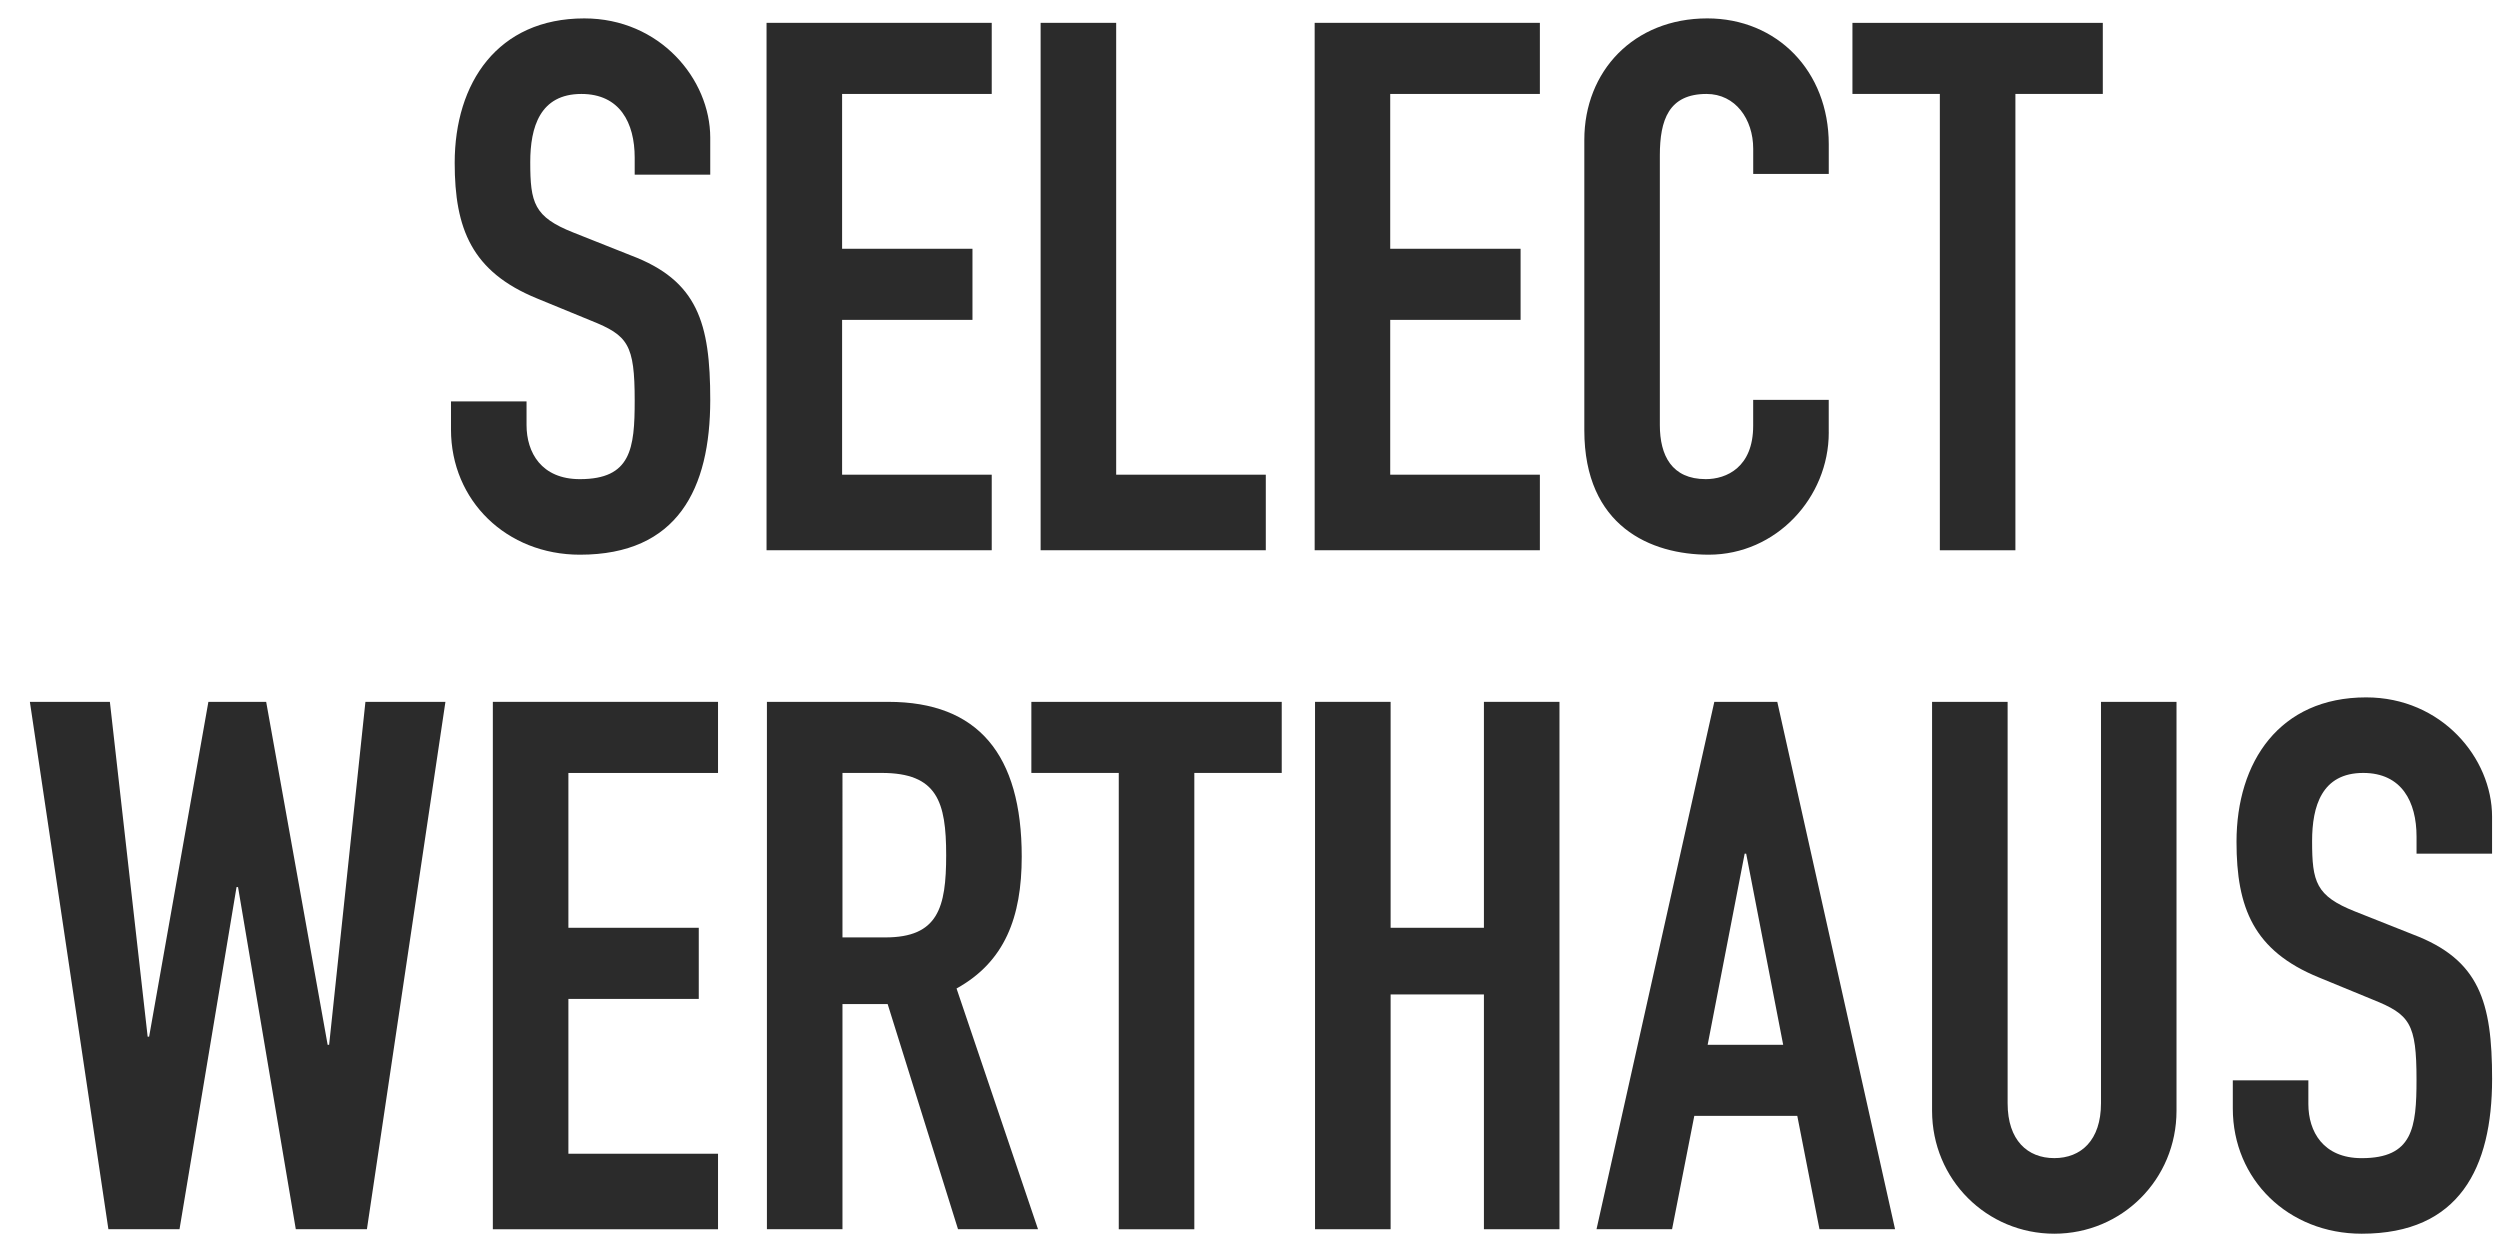 <?xml version="1.0" encoding="utf-8"?>
<!-- Generator: Adobe Illustrator 12.0.0, SVG Export Plug-In  -->
<!DOCTYPE svg PUBLIC "-//W3C//DTD SVG 1.1//EN" "http://www.w3.org/Graphics/SVG/1.1/DTD/svg11.dtd">
<svg  version="1.1" xmlns="http://www.w3.org/2000/svg" xmlns:xlink="http://www.w3.org/1999/xlink" xmlns:a="http://ns.adobe.com/AdobeSVGViewerExtensions/3.0/"
	 width="81" height="40" viewBox="-0.968 -0.596 81 40" enable-background="new -0.968 -0.596 81 40" xml:space="preserve">
<defs>
</defs>
<path fill="#2B2B2B" d="M22.044,5.064h-2.448V4.512c0-1.128-0.48-2.064-1.728-2.064c-1.344,0-1.656,1.08-1.656,2.208
	c0,1.32,0.12,1.776,1.392,2.28l1.872,0.744c2.16,0.816,2.568,2.184,2.568,4.68c0,2.88-1.056,5.016-4.224,5.016
	c-2.376,0-4.176-1.752-4.176-4.056v-0.912h2.448v0.768c0,0.888,0.48,1.752,1.728,1.752c1.656,0,1.776-0.984,1.776-2.544
	c0-1.824-0.216-2.112-1.416-2.592l-1.752-0.72c-2.112-0.864-2.664-2.256-2.664-4.392c0-2.592,1.392-4.68,4.2-4.68
	c2.448,0,4.08,1.968,4.08,3.864V5.064z"/>
<path fill="#2B2B2B" d="M23.868,0.144h7.296v2.304h-4.848v5.016h4.224v2.304h-4.224v5.016h4.848v2.448h-7.296V0.144z"/>
<path fill="#2B2B2B" d="M32.748,0.144h2.448v14.64h4.848v2.448h-7.296V0.144z"/>
<path fill="#2B2B2B" d="M41.627,0.144h7.297v2.304h-4.849v5.016h4.224v2.304h-4.224v5.016h4.849v2.448h-7.297V0.144z"/>
<path fill="#2B2B2B" d="M58.284,13.416c0,2.112-1.704,3.96-3.889,3.96c-1.871,0-4.031-0.912-4.031-4.032V3.936
	C50.364,1.704,51.971,0,54.348,0c2.256,0,3.936,1.704,3.936,4.08v0.96h-2.448V4.224c0-0.96-0.576-1.776-1.512-1.776
	c-1.224,0-1.513,0.84-1.513,1.992v8.736c0,0.984,0.385,1.752,1.488,1.752c0.672,0,1.536-0.384,1.536-1.728v-0.84h2.448V13.416z"/>
<path fill="#2B2B2B" d="M61.883,2.448h-2.832V0.144h8.112v2.304h-2.832v14.784h-2.448V2.448z"/>
<path fill="#2B2B2B" d="M10.92,39.231H8.616L6.744,28.144H6.696L4.848,39.231H2.544L0,22.144h2.592l1.224,10.847h0.048l1.92-10.847
	h1.872l1.992,11.112h0.048l1.176-11.112h2.592L10.92,39.231z"/>
<path fill="#2B2B2B" d="M15,22.144h7.296v2.304h-4.848v5.016h4.224v2.305h-4.224v5.016h4.848v2.447H15V22.144z"/>
<path fill="#2B2B2B" d="M23.88,22.144h3.936c2.904,0,4.32,1.704,4.32,5.015c0,1.969-0.552,3.408-2.112,4.272l2.64,7.8h-2.592
	l-2.28-7.295h-1.464v7.295H23.88V22.144z M26.328,29.776h1.392c1.704,0,1.968-0.961,1.968-2.664c0-1.729-0.288-2.665-2.088-2.665
	h-1.272V29.776z"/>
<path fill="#2B2B2B" d="M35.28,24.448h-2.832v-2.304h8.112v2.304h-2.832v14.784H35.28V24.448z"/>
<path fill="#2B2B2B" d="M41.639,22.144h2.449v7.32h3.023v-7.32h2.448v17.087h-2.448v-7.607h-3.023v7.607h-2.449V22.144z"/>
<path fill="#2B2B2B" d="M54.576,22.144h2.04l3.816,17.087h-2.449l-0.719-3.672h-3.337l-0.72,3.672h-2.448L54.576,22.144z
	 M55.608,27.063h-0.049l-1.199,6.192h2.447L55.608,27.063z"/>
<path fill="#2B2B2B" d="M69.551,35.392c0,2.232-1.775,3.984-3.96,3.984c-2.184,0-3.96-1.752-3.96-3.984V22.144h2.448v13.007
	c0,1.201,0.647,1.776,1.512,1.776s1.513-0.575,1.513-1.776V22.144h2.447V35.392z"/>
<path fill="#2B2B2B" d="M79.776,27.063h-2.448v-0.552c0-1.128-0.479-2.064-1.728-2.064c-1.344,0-1.656,1.08-1.656,2.208
	c0,1.32,0.119,1.776,1.392,2.281l1.872,0.743c2.16,0.816,2.568,2.185,2.568,4.681c0,2.879-1.057,5.016-4.225,5.016
	c-2.375,0-4.176-1.752-4.176-4.057v-0.912h2.448v0.769c0,0.888,0.479,1.752,1.728,1.752c1.656,0,1.776-0.983,1.776-2.544
	c0-1.824-0.216-2.111-1.416-2.592l-1.752-0.721c-2.112-0.863-2.664-2.256-2.664-4.392c0-2.592,1.392-4.68,4.2-4.68
	c2.447,0,4.08,1.968,4.08,3.864V27.063z"/>
</svg>
